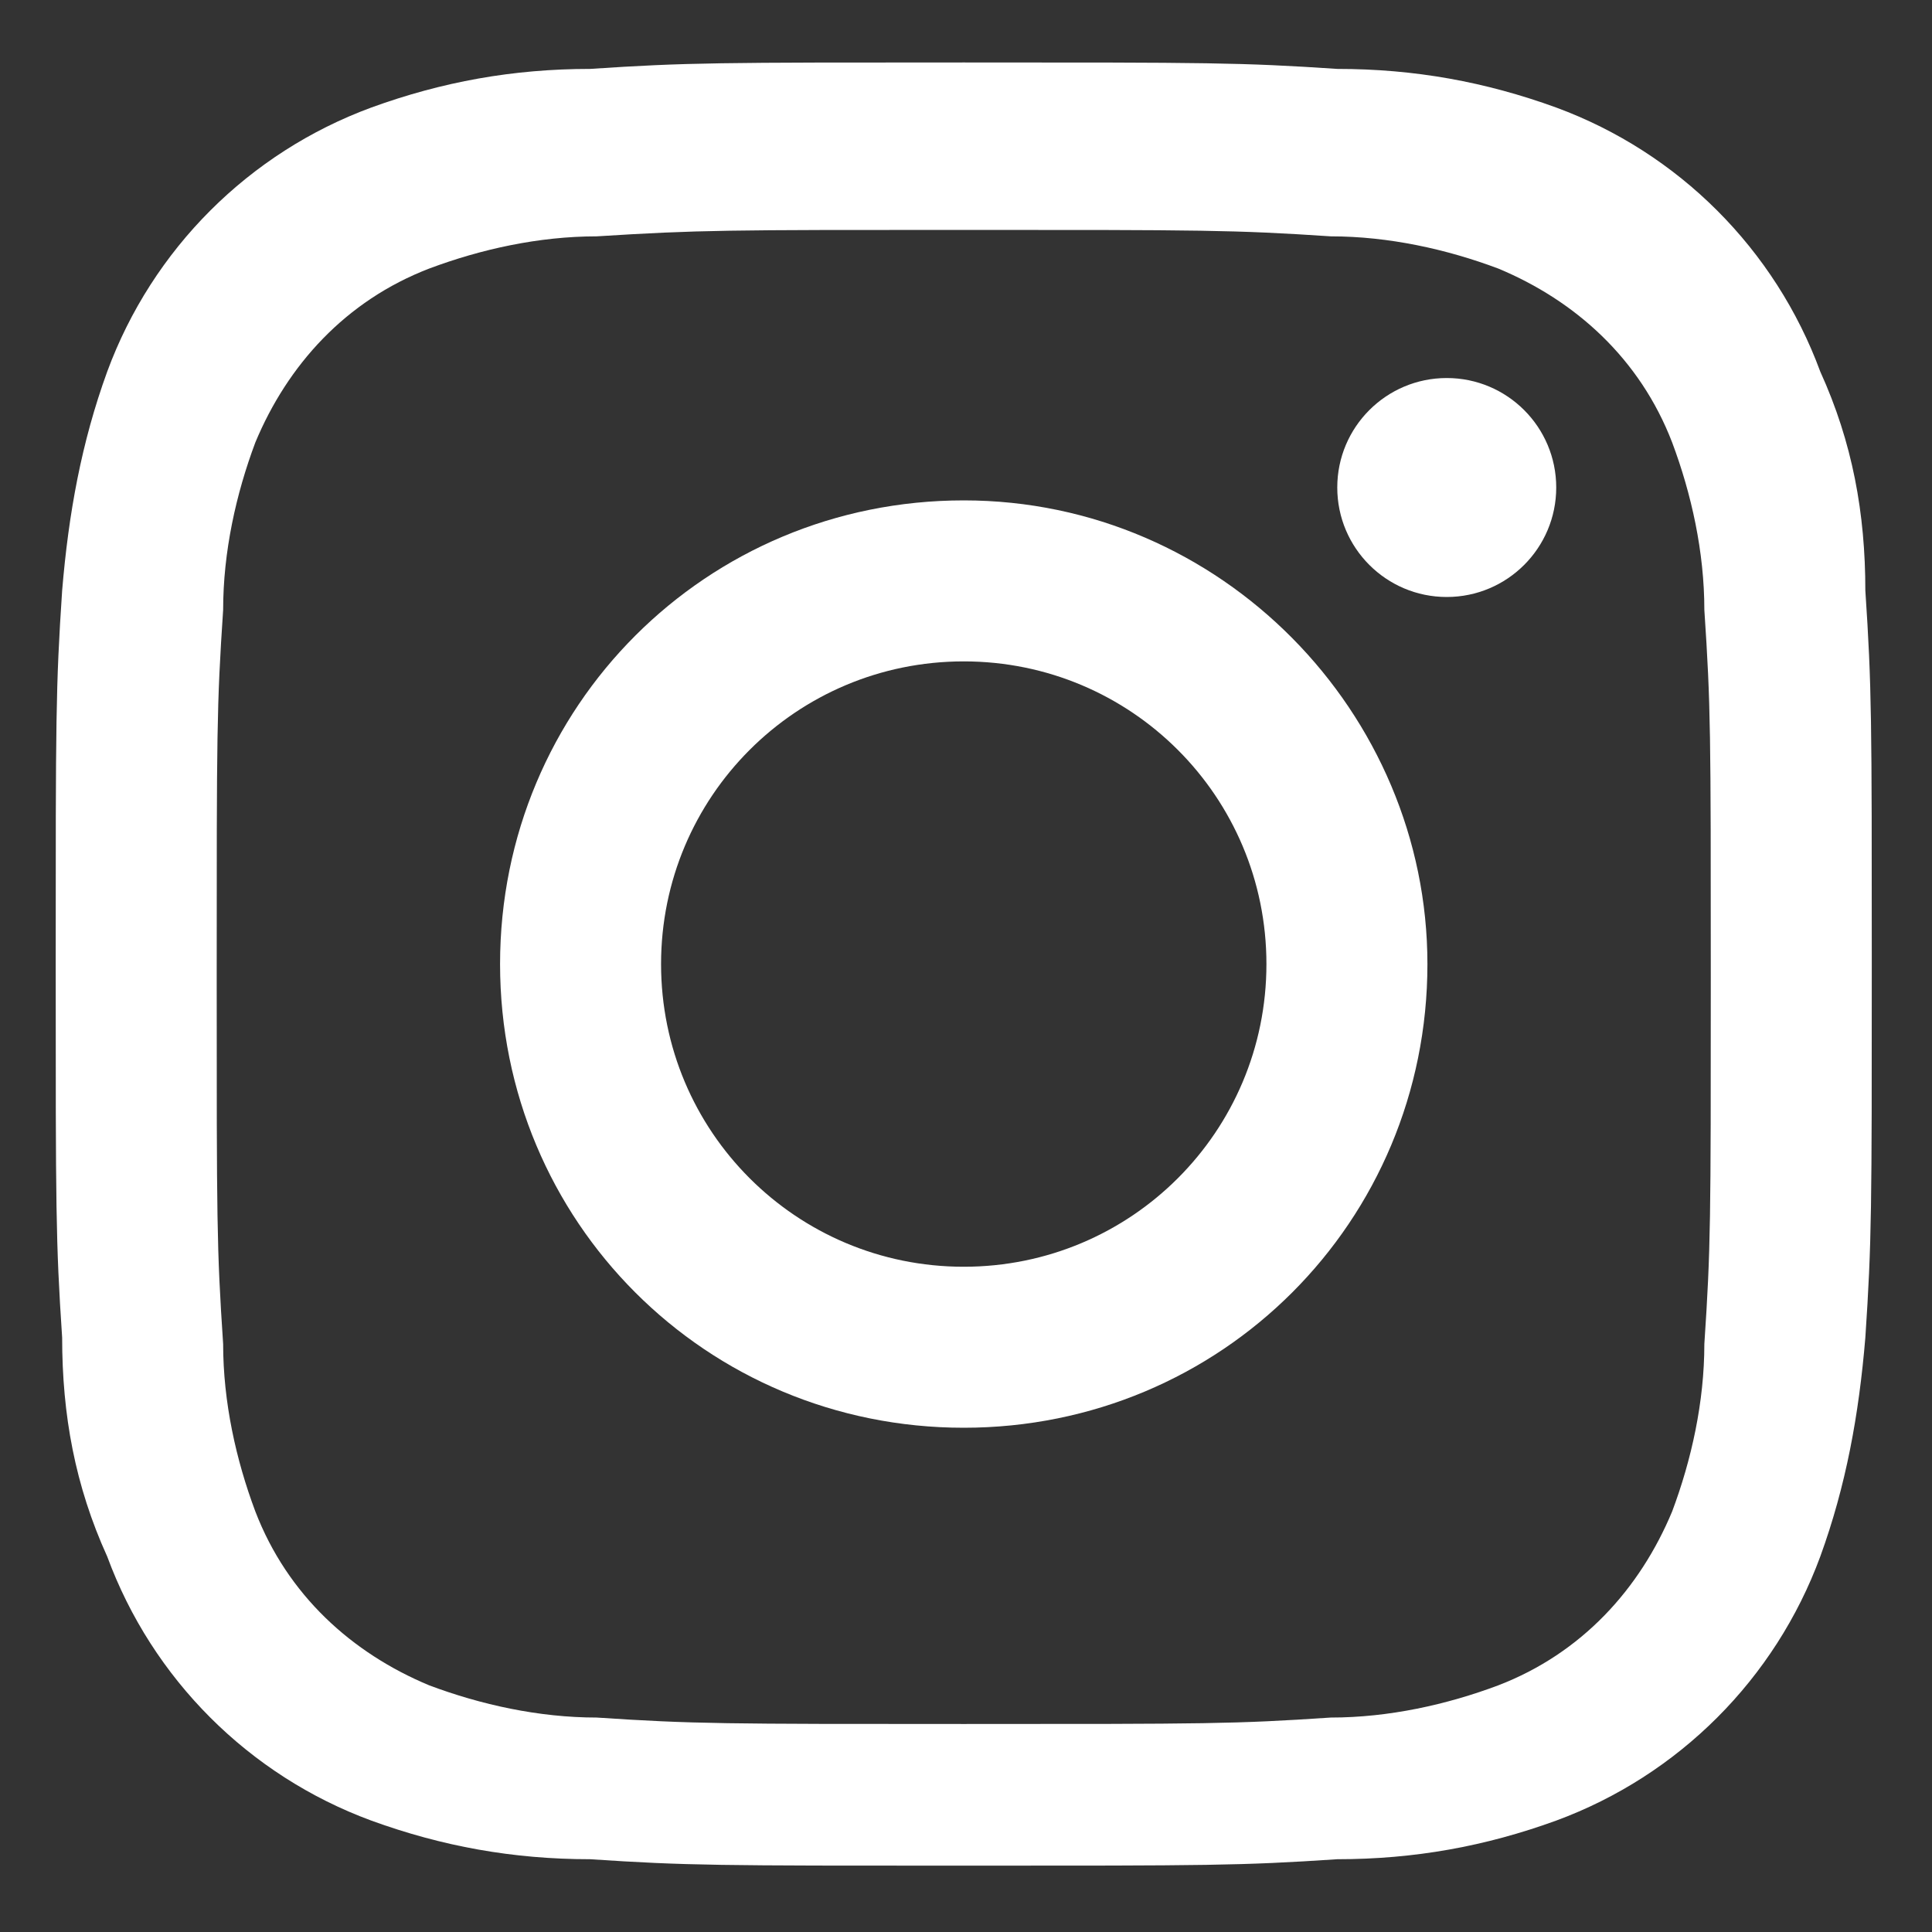 <?xml version="1.0" encoding="utf-8"?>
<!-- Generator: Adobe Illustrator 24.2.0, SVG Export Plug-In . SVG Version: 6.00 Build 0)  -->
<svg version="1.1" id="Logo" xmlns="http://www.w3.org/2000/svg" xmlns:xlink="http://www.w3.org/1999/xlink" x="0px" y="0px"
	 viewBox="0 0 30 30" style="enable-background:new 0 0 30 30;" xml:space="preserve">
<rect x="0" y="0" width="30" height="30" fill="#333333" stroke="none"/>
<style type="text/css">
	.st0{fill:#FFFFFF;}
</style>
<g id="グループ_402" transform="translate(647.465 10603.17)">
	<path id="パス_8697" class="st0" d="M-632.5-10599.6c3.7,0,4.2,0,5.7,0.1c0.9,0,1.8,0.2,2.6,0.5c1.2,0.5,2.2,1.4,2.7,2.7
		c0.3,0.8,0.5,1.7,0.5,2.6c0.1,1.5,0.1,1.9,0.1,5.7s0,4.2-0.1,5.7c0,0.9-0.2,1.8-0.5,2.6c-0.5,1.2-1.4,2.2-2.7,2.7
		c-0.8,0.3-1.7,0.5-2.6,0.5c-1.5,0.1-1.9,0.1-5.7,0.1c-3.7,0-4.2,0-5.7-0.1c-0.9,0-1.8-0.2-2.6-0.5c-1.2-0.5-2.2-1.4-2.7-2.7
		c-0.3-0.8-0.5-1.7-0.5-2.6c-0.1-1.5-0.1-1.9-0.1-5.7s0-4.2,0.1-5.7c0-0.9,0.2-1.8,0.5-2.6c0.5-1.2,1.4-2.2,2.7-2.7
		c0.8-0.3,1.7-0.5,2.6-0.5C-636.6-10599.6-636.2-10599.6-632.5-10599.6 M-632.5-10602.2c-3.8,0-4.3,0-5.8,0.1
		c-1.2,0-2.3,0.2-3.4,0.6c-1.9,0.7-3.4,2.2-4.1,4.1c-0.4,1.1-0.6,2.2-0.7,3.4c-0.1,1.5-0.1,2-0.1,5.8s0,4.3,0.1,5.8
		c0,1.2,0.2,2.3,0.7,3.4c0.7,1.9,2.2,3.4,4.1,4.1c1.1,0.4,2.2,0.6,3.4,0.6c1.5,0.1,2,0.1,5.8,0.1c3.8,0,4.3,0,5.8-0.1
		c1.2,0,2.3-0.2,3.4-0.6c1.9-0.7,3.4-2.2,4.1-4.1c0.4-1.1,0.6-2.2,0.7-3.4c0.1-1.5,0.1-2,0.1-5.8s0-4.3-0.1-5.8
		c0-1.2-0.2-2.3-0.7-3.4c-0.7-1.9-2.2-3.4-4.1-4.1c-1.1-0.4-2.2-0.6-3.4-0.6C-628.2-10602.2-628.7-10602.2-632.5-10602.2
		L-632.5-10602.2z"/>
	<path id="パス_8698" class="st0" d="M-632.5-10595.4c-4,0-7.2,3.2-7.2,7.2s3.2,7.2,7.2,7.2c4,0,7.2-3.2,7.2-7.2l0,0
		C-625.3-10592.1-628.5-10595.4-632.5-10595.4z M-632.5-10583.5c-2.6,0-4.7-2.1-4.7-4.7s2.1-4.7,4.7-4.7c2.6,0,4.7,2.1,4.7,4.7
		S-629.9-10583.5-632.5-10583.5C-632.5-10583.5-632.5-10583.5-632.5-10583.5z"/>
	<circle id="楕円形_33" class="st0" cx="-625" cy="-10595.6" r="1.7"/>
</g>
</svg>
